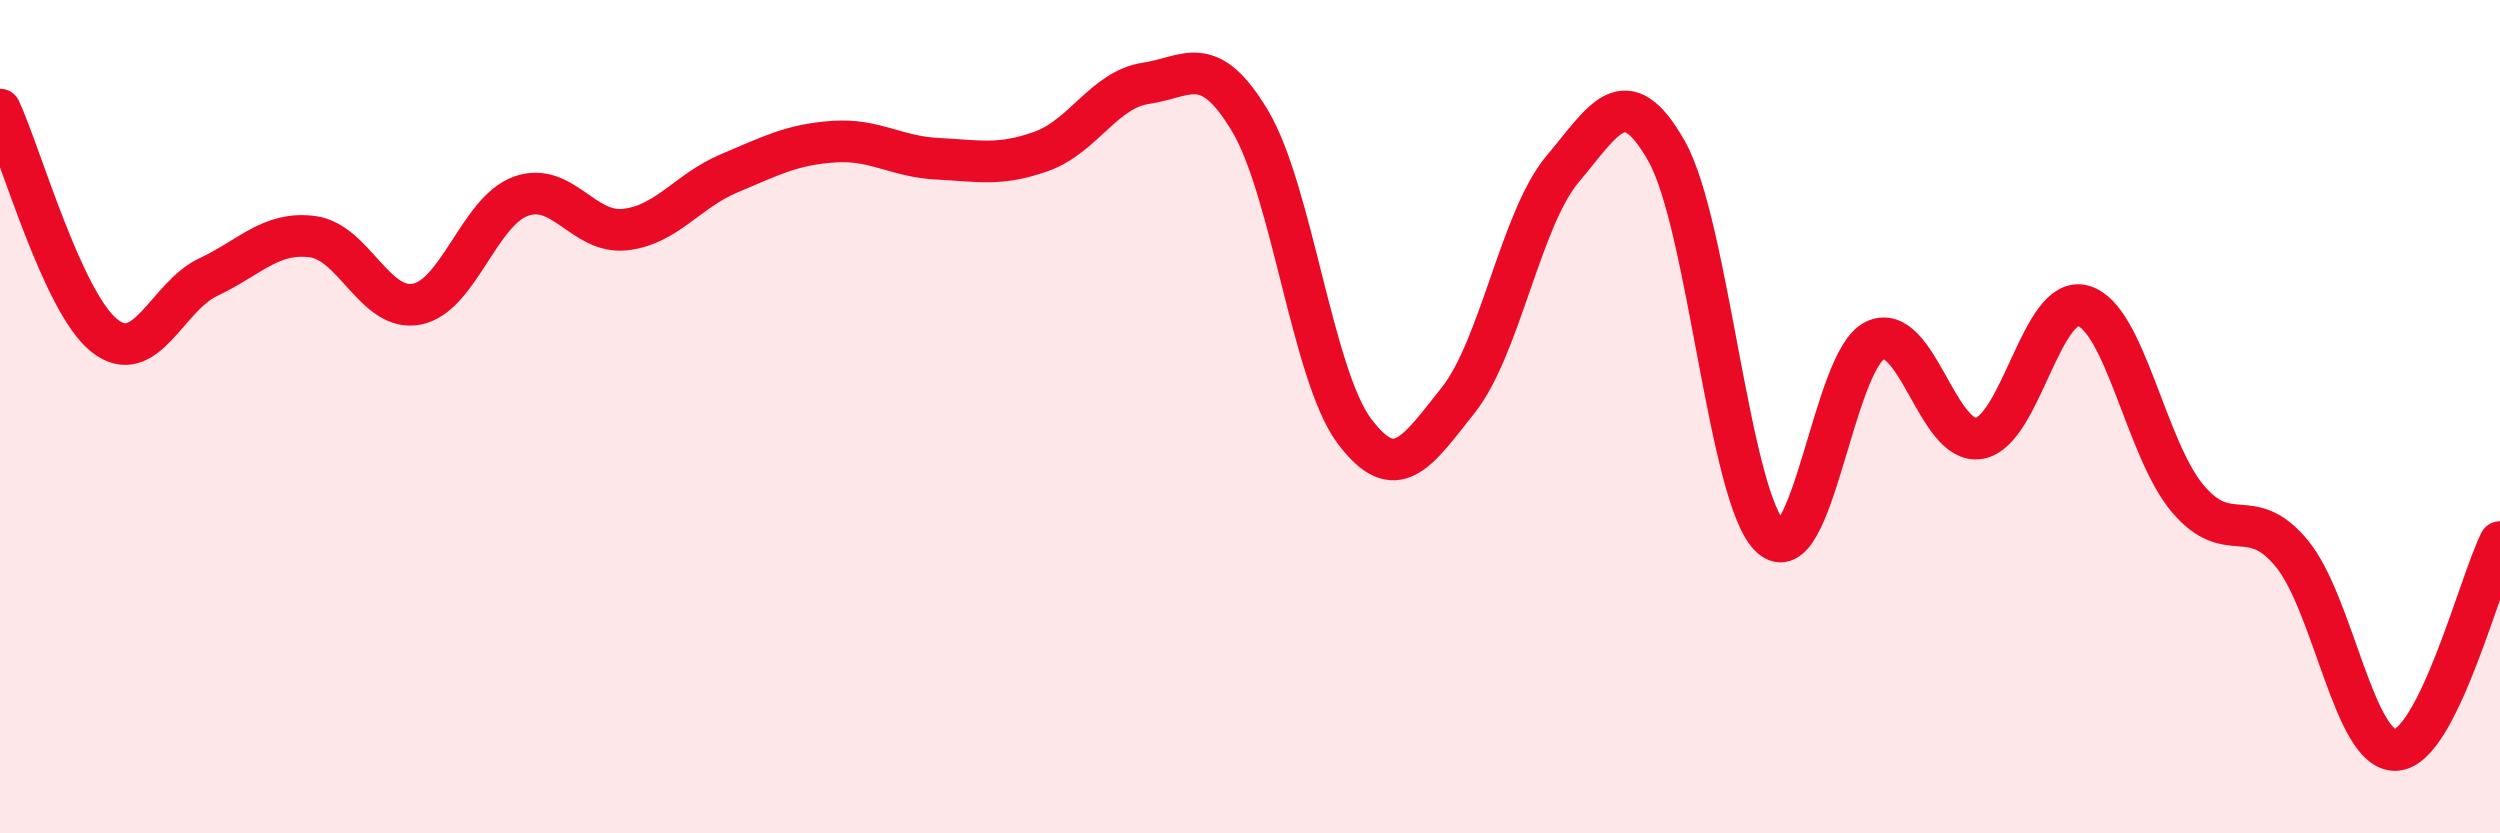 
    <svg width="60" height="20" viewBox="0 0 60 20" xmlns="http://www.w3.org/2000/svg">
      <path
        d="M 0,2.63 C 0.5,3.71 1.5,7.25 2.5,8.05 C 3.5,8.85 4,7.12 5,6.65 C 6,6.18 6.5,5.55 7.5,5.68 C 8.5,5.81 9,7.49 10,7.3 C 11,7.11 11.5,5.07 12.5,4.71 C 13.5,4.35 14,5.62 15,5.51 C 16,5.4 16.5,4.58 17.5,4.16 C 18.5,3.74 19,3.47 20,3.4 C 21,3.33 21.5,3.76 22.5,3.81 C 23.5,3.86 24,3.99 25,3.63 C 26,3.27 26.5,2.15 27.5,2 C 28.5,1.85 29,1.23 30,2.9 C 31,4.57 31.5,9 32.5,10.34 C 33.5,11.68 34,10.86 35,9.6 C 36,8.34 36.5,5.25 37.5,4.06 C 38.5,2.87 39,1.86 40,3.63 C 41,5.4 41.5,11.98 42.5,12.89 C 43.5,13.8 44,8.64 45,8.17 C 46,7.7 46.5,10.69 47.5,10.52 C 48.5,10.35 49,7.05 50,7.34 C 51,7.63 51.5,10.77 52.5,11.96 C 53.5,13.15 54,12.07 55,13.28 C 56,14.49 56.5,18.05 57.5,18 C 58.5,17.95 59.5,14.01 60,13.01L60 20L0 20Z"
        fill="#EB0A25"
        opacity="0.1"
        stroke-linecap="round"
        stroke-linejoin="round"
      />
      <path
        d="M 0,2.63 C 0.5,3.71 1.5,7.25 2.5,8.05 C 3.5,8.85 4,7.12 5,6.65 C 6,6.18 6.5,5.55 7.5,5.68 C 8.5,5.81 9,7.49 10,7.3 C 11,7.11 11.5,5.07 12.5,4.71 C 13.5,4.35 14,5.62 15,5.51 C 16,5.4 16.5,4.58 17.5,4.16 C 18.5,3.74 19,3.47 20,3.4 C 21,3.33 21.5,3.76 22.5,3.81 C 23.5,3.86 24,3.99 25,3.63 C 26,3.27 26.5,2.15 27.5,2 C 28.5,1.85 29,1.23 30,2.9 C 31,4.57 31.5,9 32.5,10.34 C 33.5,11.68 34,10.86 35,9.6 C 36,8.34 36.5,5.25 37.5,4.06 C 38.5,2.87 39,1.86 40,3.63 C 41,5.4 41.5,11.98 42.5,12.89 C 43.5,13.8 44,8.64 45,8.17 C 46,7.7 46.5,10.69 47.5,10.52 C 48.5,10.35 49,7.05 50,7.34 C 51,7.63 51.5,10.77 52.5,11.96 C 53.5,13.15 54,12.07 55,13.28 C 56,14.49 56.5,18.05 57.5,18 C 58.5,17.95 59.5,14.01 60,13.01"
        stroke="#EB0A25"
        stroke-width="1"
        fill="none"
        stroke-linecap="round"
        stroke-linejoin="round"
      />
    </svg>
  